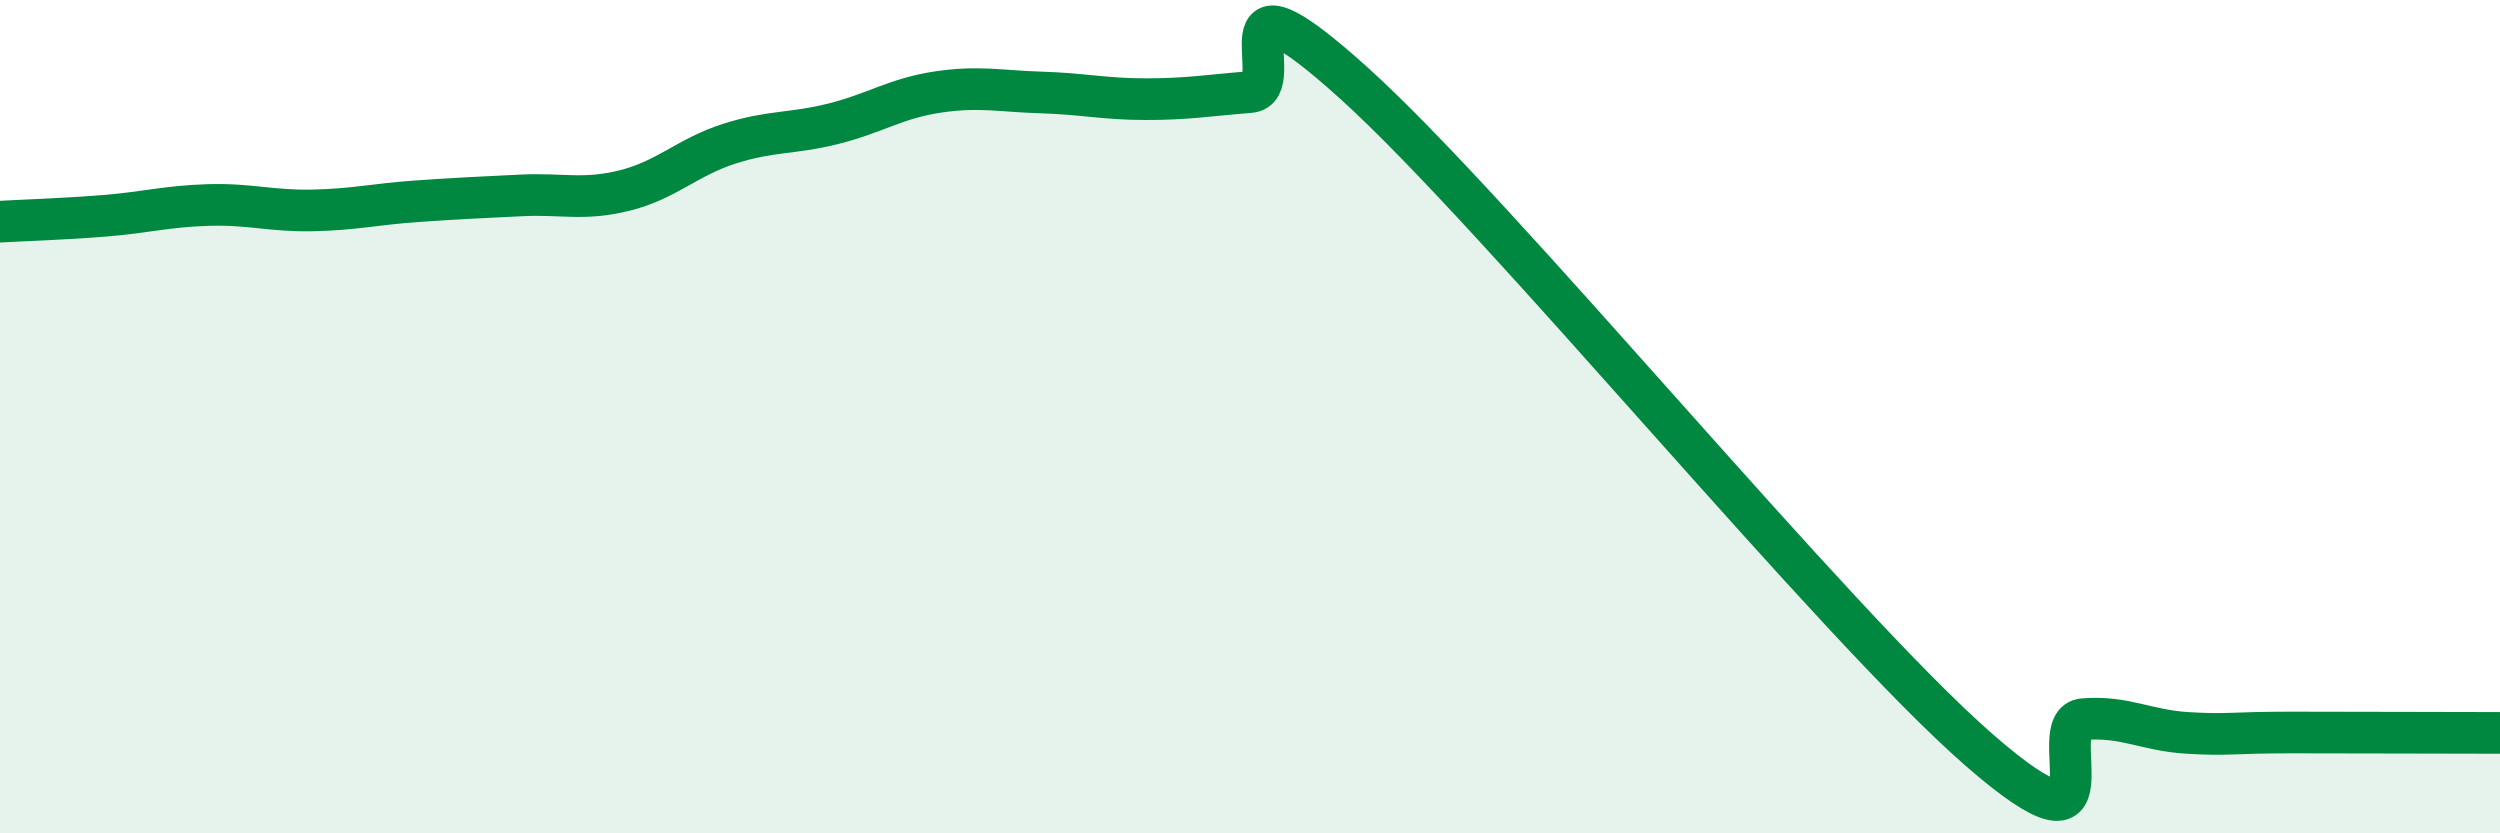 
    <svg width="60" height="20" viewBox="0 0 60 20" xmlns="http://www.w3.org/2000/svg">
      <path
        d="M 0,5.32 C 0.5,5.29 1.5,5.26 2.5,5.18 C 3.5,5.1 4,4.95 5,4.92 C 6,4.89 6.5,5.07 7.5,5.05 C 8.5,5.03 9,4.9 10,4.83 C 11,4.76 11.5,4.74 12.5,4.69 C 13.5,4.64 14,4.82 15,4.57 C 16,4.32 16.5,3.77 17.5,3.45 C 18.5,3.13 19,3.22 20,2.97 C 21,2.72 21.5,2.36 22.5,2.21 C 23.5,2.06 24,2.19 25,2.22 C 26,2.25 26.5,2.38 27.5,2.38 C 28.5,2.38 29,2.29 30,2.21 C 31,2.13 29,-1.16 32.5,2 C 36,5.16 44,14.95 47.5,18 C 51,21.05 49,17.34 50,17.26 C 51,17.18 51.5,17.53 52.5,17.59 C 53.5,17.65 53.5,17.58 55,17.58 C 56.5,17.58 59,17.59 60,17.59L60 20L0 20Z"
        fill="#008740"
        opacity="0.1"
        stroke-linecap="round"
        stroke-linejoin="round"
      />
      <path
        d="M 0,5.32 C 0.5,5.29 1.5,5.26 2.5,5.18 C 3.5,5.1 4,4.95 5,4.92 C 6,4.89 6.5,5.07 7.5,5.05 C 8.5,5.03 9,4.9 10,4.83 C 11,4.76 11.5,4.74 12.5,4.69 C 13.5,4.64 14,4.82 15,4.57 C 16,4.32 16.5,3.77 17.5,3.45 C 18.5,3.13 19,3.22 20,2.97 C 21,2.72 21.5,2.36 22.5,2.21 C 23.5,2.06 24,2.19 25,2.22 C 26,2.25 26.5,2.38 27.5,2.38 C 28.5,2.38 29,2.29 30,2.21 C 31,2.13 29,-1.16 32.5,2 C 36,5.16 44,14.95 47.5,18 C 51,21.05 49,17.34 50,17.26 C 51,17.18 51.5,17.53 52.5,17.59 C 53.5,17.65 53.5,17.58 55,17.58 C 56.5,17.58 59,17.59 60,17.59"
        stroke="#008740"
        stroke-width="1"
        fill="none"
        stroke-linecap="round"
        stroke-linejoin="round"
      />
    </svg>
  